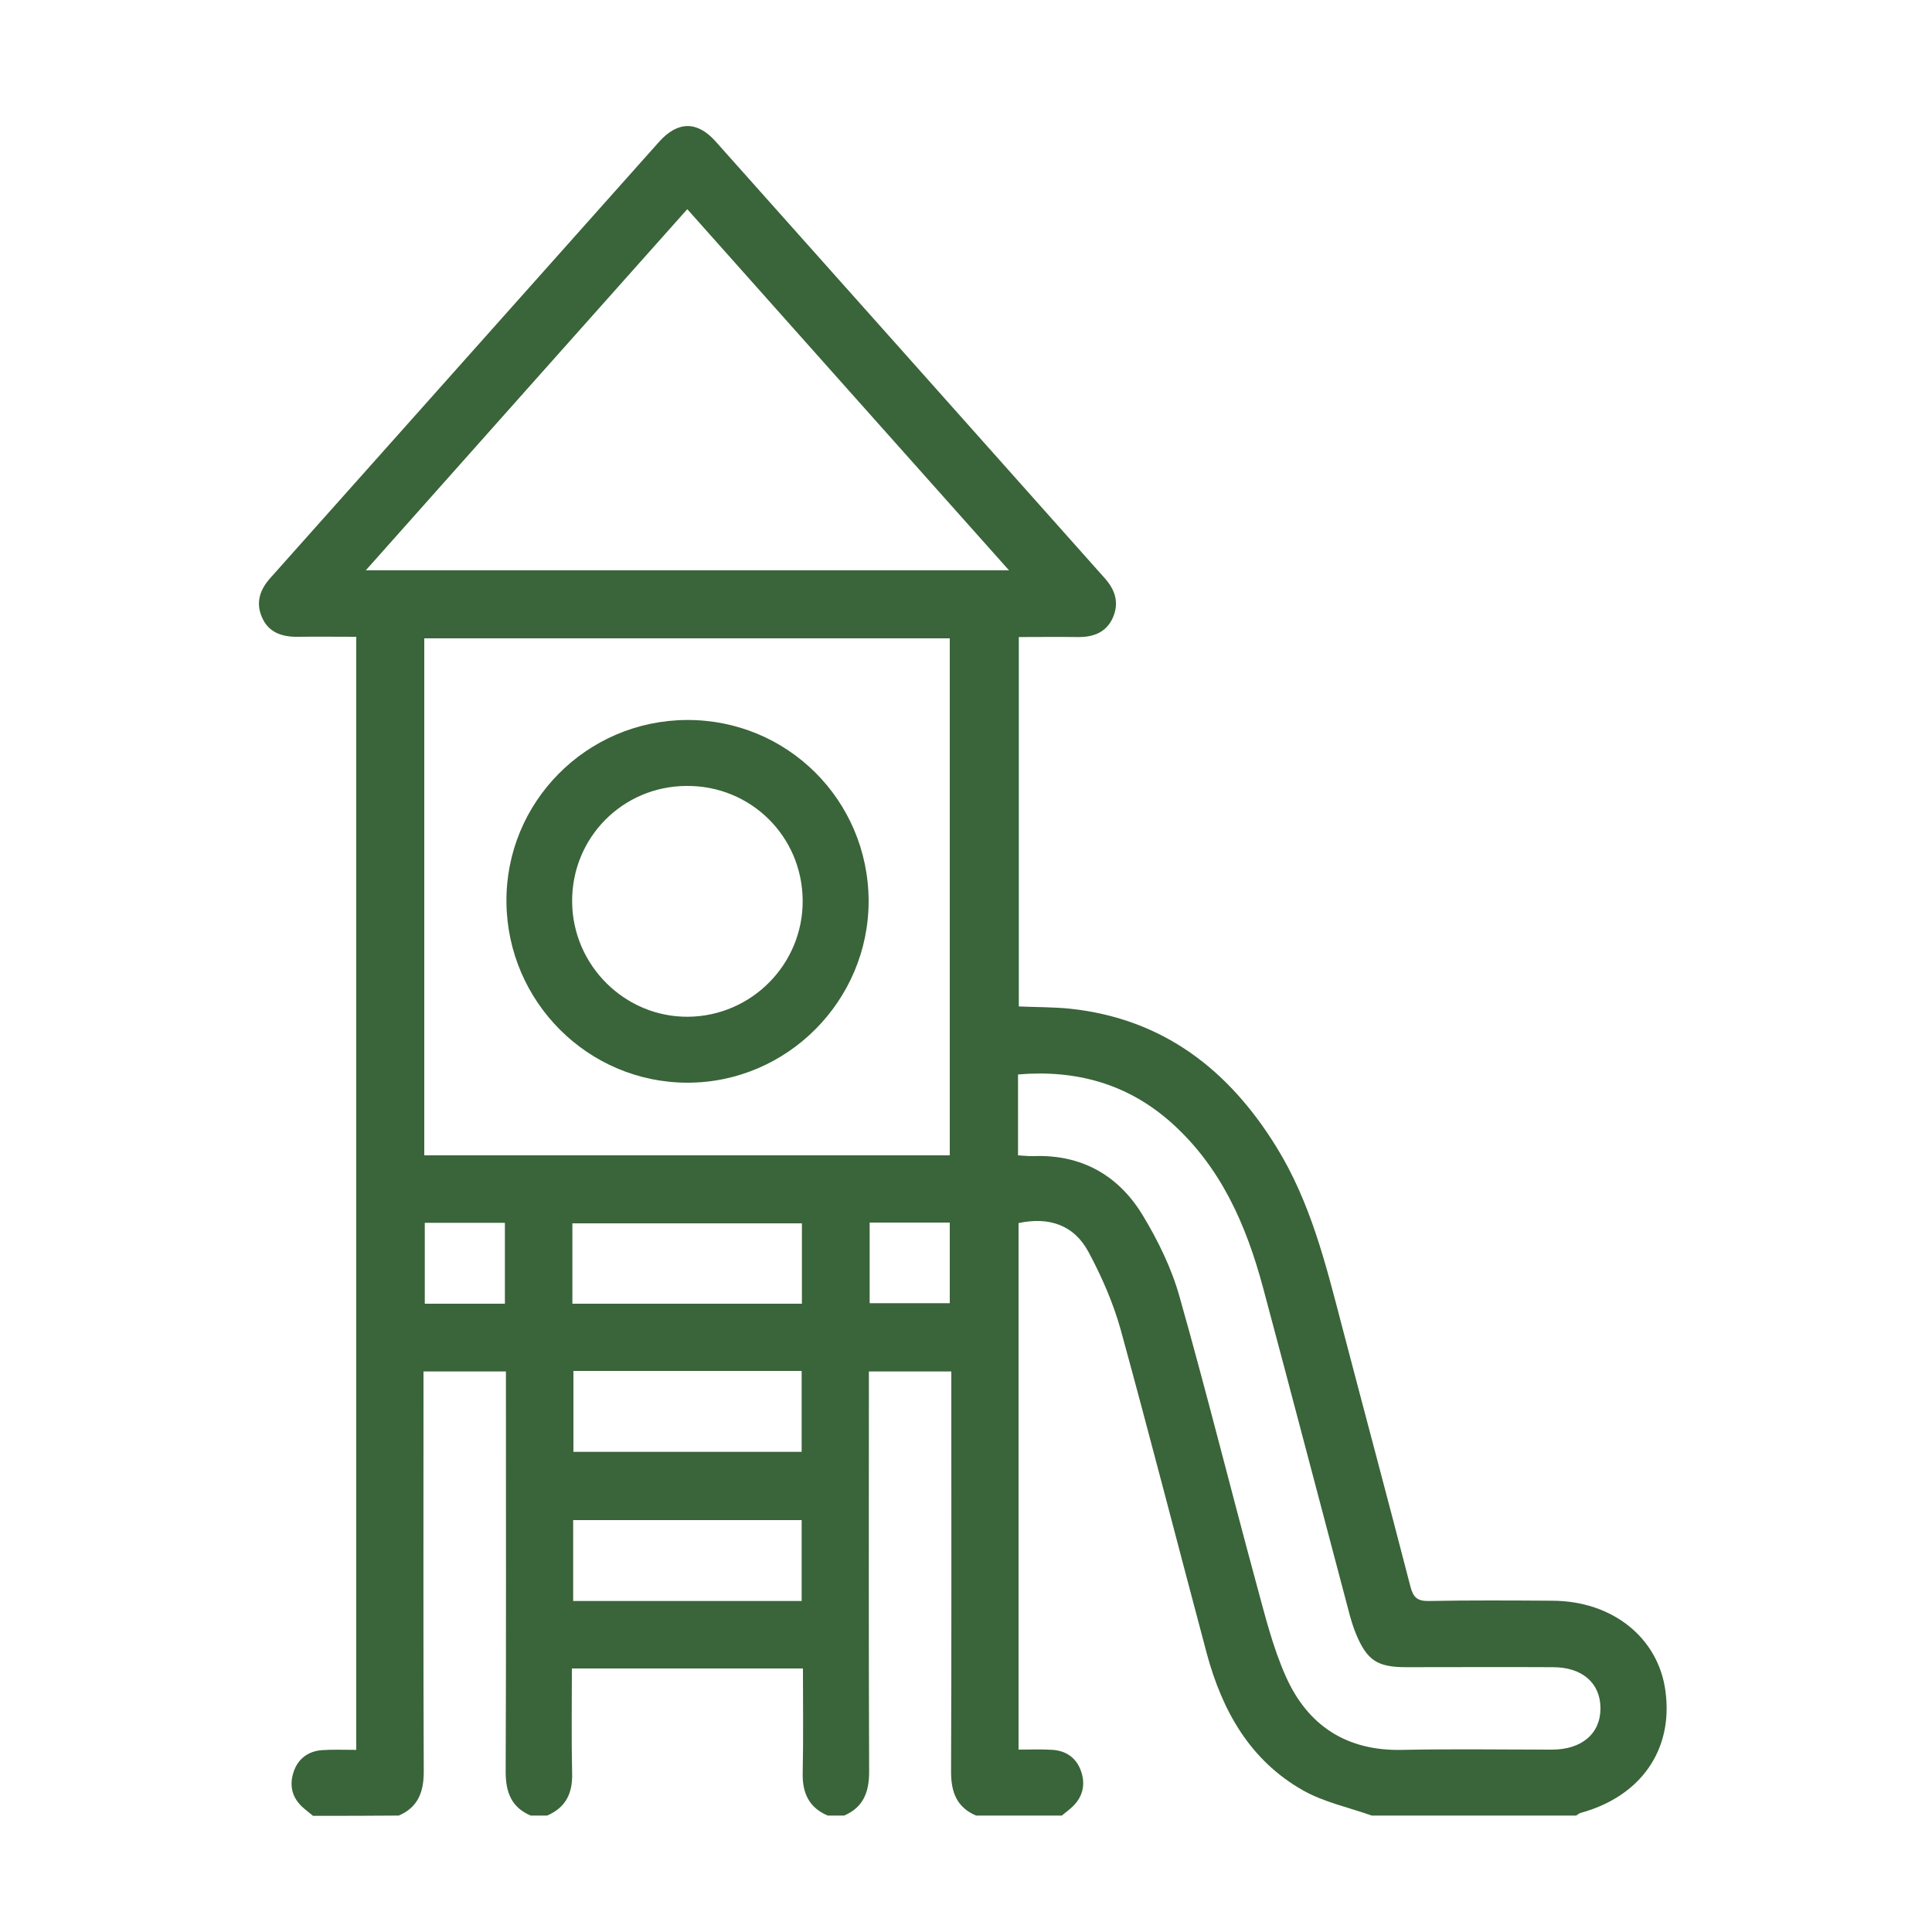<?xml version="1.0" encoding="UTF-8" standalone="no"?>
<!-- Generator: Adobe Illustrator 24.0.1, SVG Export Plug-In . SVG Version: 6.00 Build 0)  -->

<svg
   version="1.1"
   id="Capa_1"
   x="0px"
   y="0px"
   viewBox="0 0 75 75"
   style="enable-background:new 0 0 75 75;"
   xml:space="preserve"
   sodipodi:docname="zona infantil.svgz"
   xmlns:inkscape="http://www.inkscape.org/namespaces/inkscape"
   xmlns:sodipodi="http://sodipodi.sourceforge.net/DTD/sodipodi-0.dtd"
   xmlns="http://www.w3.org/2000/svg"
   xmlns:svg="http://www.w3.org/2000/svg"><defs
   id="defs14" /><sodipodi:namedview
   id="namedview12"
   pagecolor="#ffffff"
   bordercolor="#666666"
   borderopacity="1.0"
   inkscape:pageshadow="2"
   inkscape:pageopacity="0.0"
   inkscape:pagecheckerboard="0" />
<style
   type="text/css"
   id="style2">
	.st0{fill:#3A6439;}
</style>
<g
   id="NRZJRg.tif">
	<g
   id="g8">
		<path
   class="st0"
   d="M12.15,70.49c-0.14-0.12-0.29-0.23-0.43-0.36c-0.4-0.38-0.49-0.85-0.32-1.35c0.17-0.51,0.57-0.8,1.1-0.84    c0.42-0.03,0.85-0.01,1.33-0.01c0-14.41,0-28.78,0-43.21c-0.77,0-1.52-0.01-2.26,0c-0.63,0.01-1.16-0.17-1.41-0.78    c-0.24-0.57-0.06-1.07,0.35-1.52c5.03-5.64,10.05-11.28,15.08-16.92c0.72-0.8,1.47-0.81,2.18-0.02    c5.04,5.65,10.08,11.31,15.12,16.97c0.41,0.46,0.56,0.96,0.31,1.53c-0.26,0.58-0.77,0.76-1.37,0.75c-0.74-0.01-1.49,0-2.28,0    c0,4.8,0,9.54,0,14.34c0.66,0.03,1.34,0.02,2.01,0.09c3.59,0.39,6.13,2.36,7.98,5.35c1.34,2.16,1.93,4.58,2.56,6.99    c0.88,3.36,1.78,6.71,2.65,10.08c0.11,0.43,0.27,0.58,0.72,0.57c1.6-0.03,3.2-0.02,4.8-0.01c2.32,0.01,4.1,1.43,4.38,3.49    c0.32,2.29-0.95,4.11-3.3,4.75c-0.06,0.02-0.1,0.06-0.16,0.1c-2.65,0-5.29,0-7.94,0c-0.9-0.32-1.86-0.52-2.67-0.98    c-2.05-1.16-3.13-3.08-3.73-5.3c-1.12-4.2-2.2-8.41-3.35-12.6c-0.29-1.03-0.73-2.04-1.24-2.99c-0.57-1.07-1.55-1.38-2.72-1.13    c0,6.81,0,13.6,0,20.44c0.48,0,0.9-0.02,1.33,0.01c0.54,0.04,0.93,0.33,1.1,0.84c0.17,0.5,0.07,0.97-0.32,1.35    c-0.13,0.13-0.29,0.24-0.43,0.36c-1.11,0-2.22,0-3.33,0c-0.75-0.32-0.97-0.91-0.97-1.7c0.02-4.93,0.01-9.86,0.01-14.79    c0-0.25,0-0.5,0-0.75c-1.11,0-2.14,0-3.2,0c0,0.33,0,0.6,0,0.88c0,4.89-0.01,9.78,0.01,14.66c0,0.78-0.22,1.38-0.97,1.7    c-0.21,0-0.43,0-0.64,0c-0.72-0.31-0.98-0.86-0.97-1.63c0.03-1.36,0.01-2.72,0.01-4.08c-3.03,0-5.98,0-8.97,0    c0,1.39-0.02,2.74,0.01,4.08c0.02,0.77-0.25,1.32-0.97,1.63c-0.21,0-0.43,0-0.64,0c-0.75-0.32-0.97-0.91-0.97-1.7    c0.02-4.93,0.01-9.86,0.01-14.79c0-0.25,0-0.5,0-0.75c-1.11,0-2.14,0-3.2,0c0,0.33,0,0.6,0,0.88c0,4.89-0.01,9.78,0.01,14.66    c0,0.78-0.22,1.38-0.97,1.7C14.37,70.49,13.26,70.49,12.15,70.49z M16.47,44.85c6.82,0,13.6,0,20.4,0c0-6.7,0-13.38,0-20.07    c-6.83,0-13.6,0-20.4,0C16.47,31.47,16.47,38.12,16.47,44.85z M26.68,8.12c-4.18,4.69-8.29,9.31-12.48,14.02    c8.38,0,16.6,0,24.97,0C34.96,17.42,30.84,12.79,26.68,8.12z M39.52,44.85c0.22,0.01,0.41,0.04,0.6,0.03    c1.86-0.07,3.29,0.74,4.23,2.28c0.6,0.99,1.13,2.07,1.44,3.18c1.05,3.71,1.98,7.45,2.99,11.17c0.33,1.21,0.63,2.44,1.14,3.58    c0.85,1.9,2.36,2.89,4.51,2.84c1.94-0.04,3.88-0.01,5.82-0.01c1.16,0,1.89-0.63,1.88-1.62c-0.01-0.97-0.71-1.58-1.85-1.58    c-1.9-0.01-3.8,0-5.69,0c-1.12,0-1.52-0.26-1.95-1.29c-0.12-0.29-0.21-0.6-0.29-0.91c-1.11-4.18-2.2-8.36-3.32-12.54    c-0.65-2.42-1.63-4.67-3.55-6.39c-1.7-1.52-3.71-2.07-5.96-1.88C39.52,42.78,39.52,43.8,39.52,44.85z M22.22,50.61    c2.99,0,5.93,0,8.91,0c0-1.05,0-2.09,0-3.12c-2.99,0-5.94,0-8.91,0C22.22,48.54,22.22,49.54,22.22,50.61z M22.26,53.22    c0,1.09,0,2.11,0,3.14c2.99,0,5.92,0,8.86,0c0-1.07,0-2.1,0-3.14C28.15,53.22,25.23,53.22,22.26,53.22z M31.12,62.15    c0-1.08,0-2.11,0-3.14c-2.98,0-5.92,0-8.87,0c0,1.06,0,2.09,0,3.14C25.22,62.15,28.13,62.15,31.12,62.15z M19.6,50.61    c0-1.07,0-2.1,0-3.14c-1.06,0-2.08,0-3.11,0c0,1.06,0,2.09,0,3.14C17.55,50.61,18.56,50.61,19.6,50.61z M33.76,47.46    c0,1.08,0,2.09,0,3.13c1.06,0,2.09,0,3.11,0c0-1.07,0-2.1,0-3.13C35.82,47.46,34.82,47.46,33.76,47.46z"
   id="path4" />
		<path
   class="st0"
   d="M33.72,34.96c0.01,3.88-3.16,7.07-7.03,7.07c-3.85,0-6.99-3.13-7.03-7c-0.04-3.88,3.1-7.06,7-7.08    C30.55,27.93,33.7,31.05,33.72,34.96z M26.65,30.51c-2.48,0.01-4.46,2.01-4.44,4.5c0.02,2.47,2.05,4.48,4.5,4.46    c2.47-0.02,4.47-2.05,4.45-4.52C31.14,32.46,29.14,30.49,26.65,30.51z"
   id="path6" />
	</g>
</g>
</svg>
